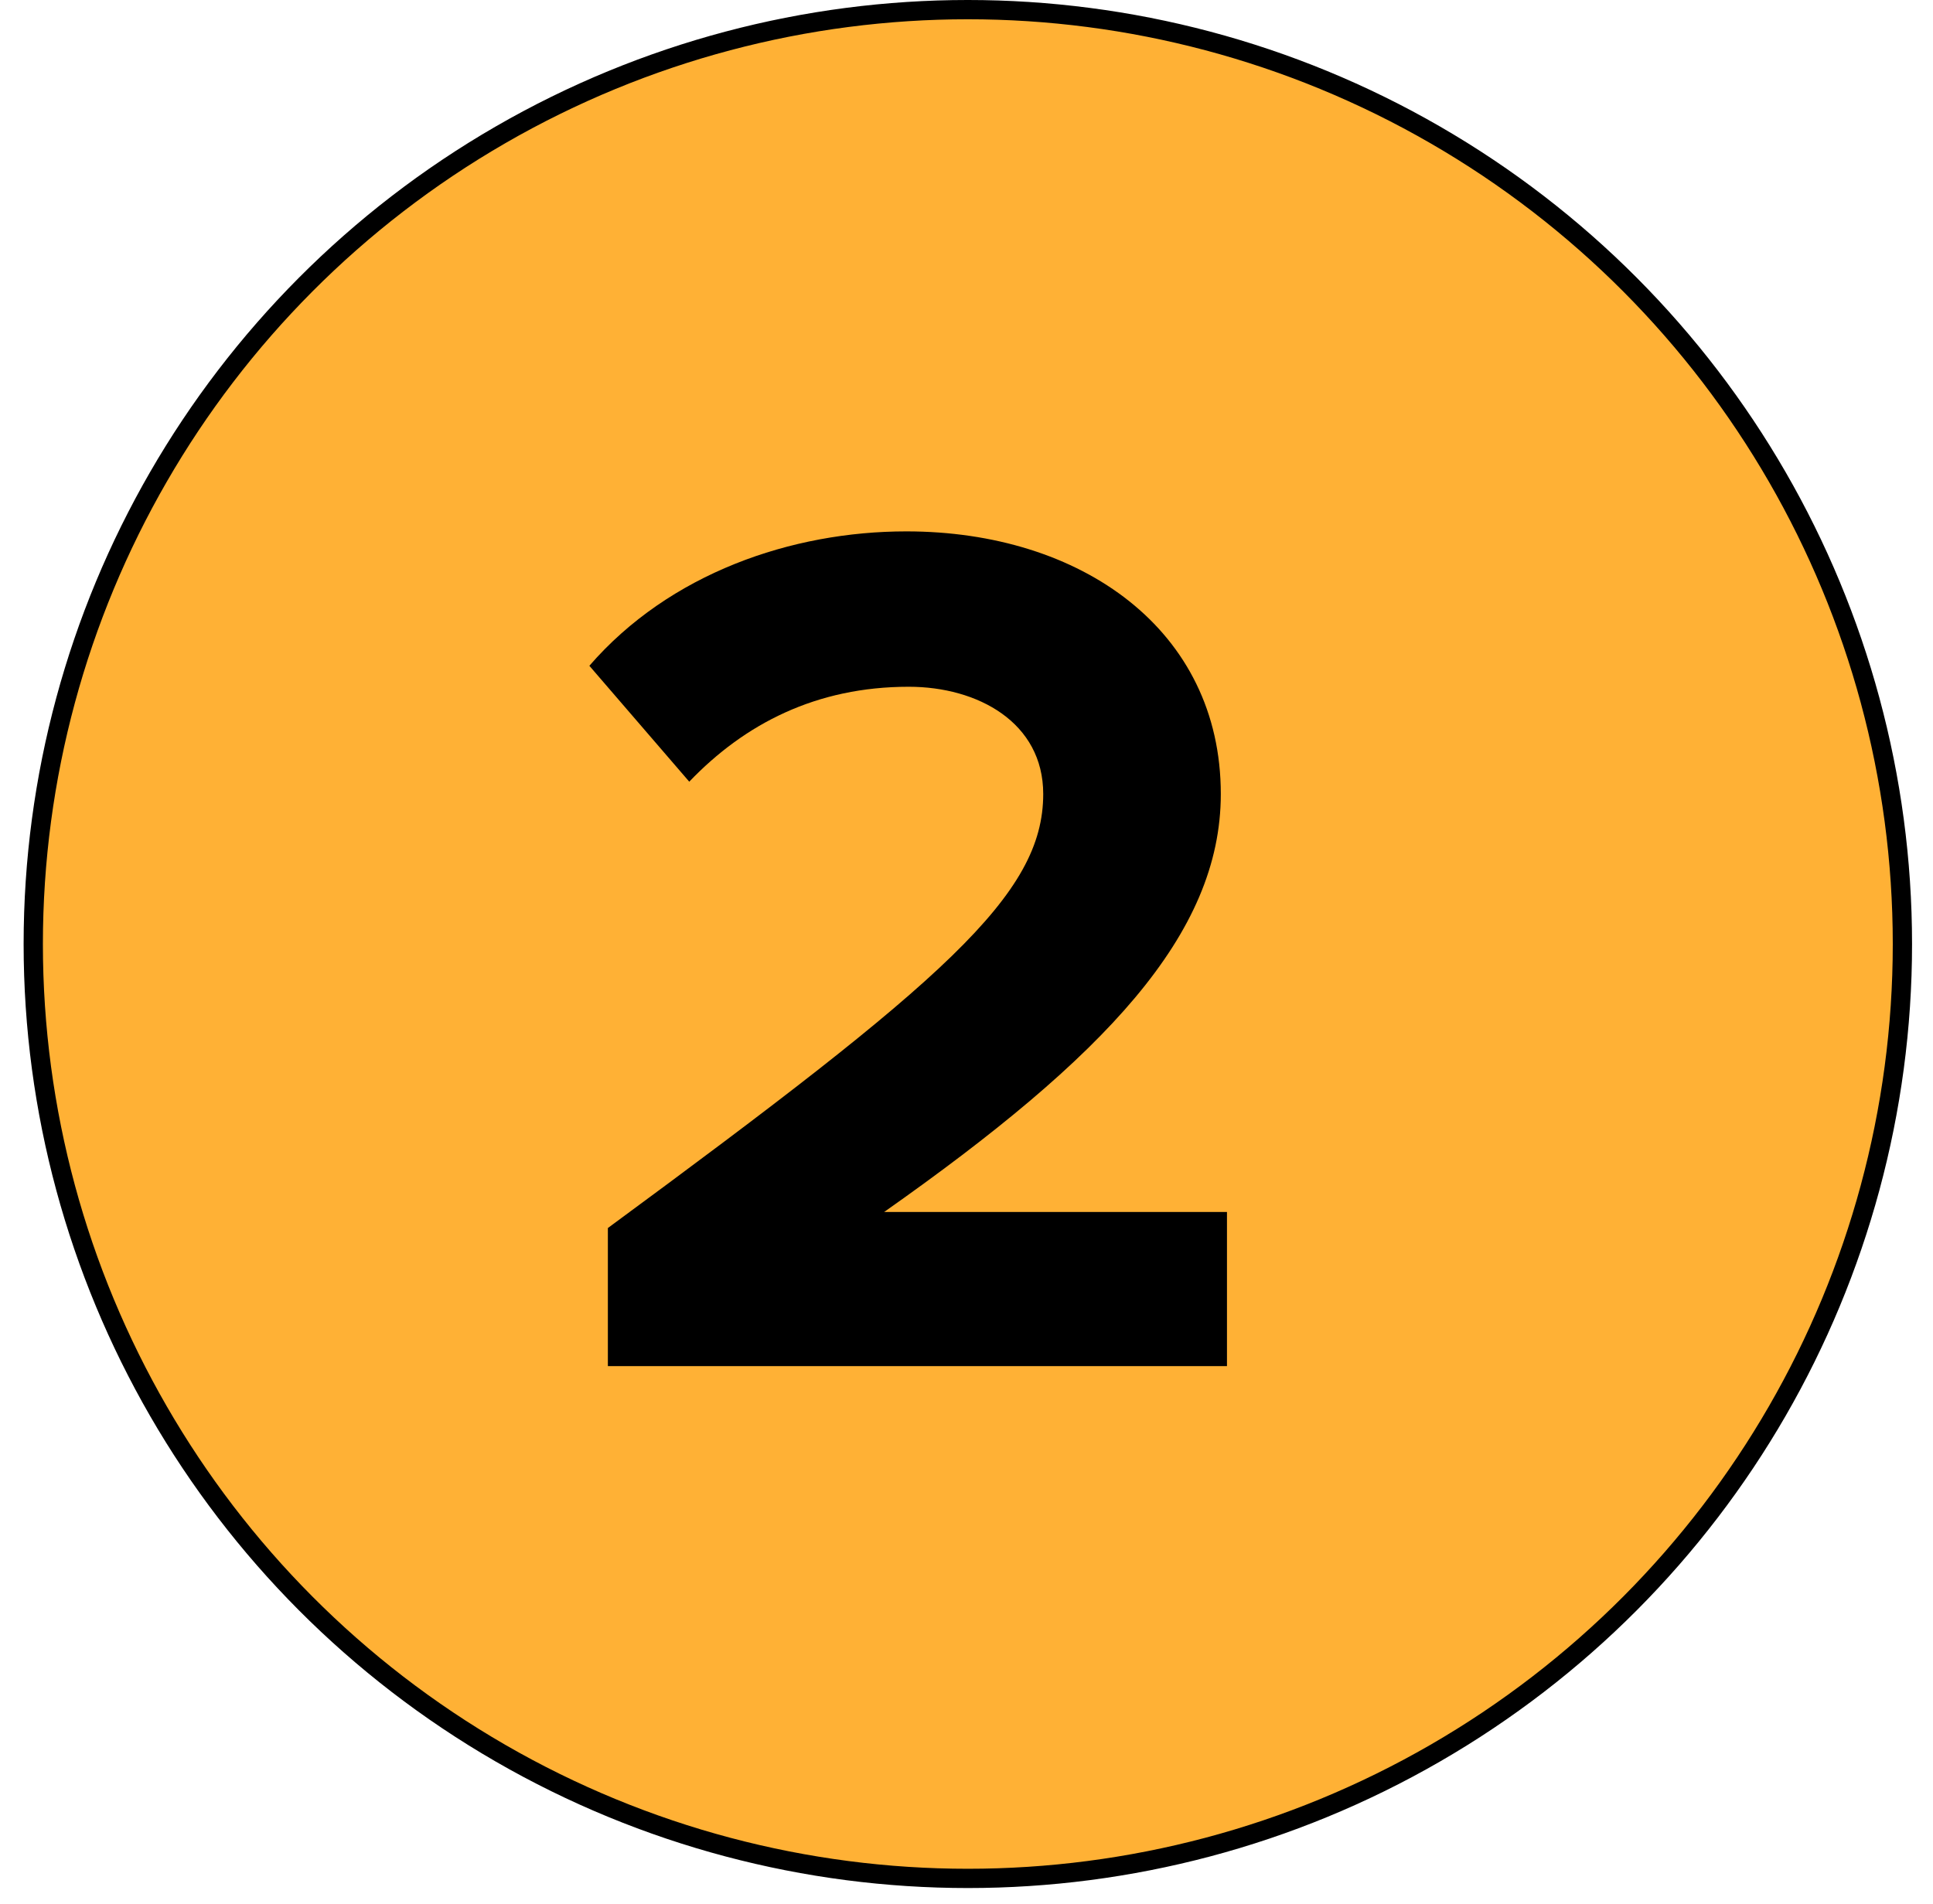 <svg width="68" height="67" viewBox="0 0 68 67" fill="none" xmlns="http://www.w3.org/2000/svg">
<circle cx="34.047" cy="33.216" r="32.877" fill="#FFB135" stroke="black" stroke-width="0.678"/>
<path d="M43.163 48.068H21.384V43.209C33.228 34.489 36.699 31.496 36.699 27.938C36.699 25.422 34.399 24.164 31.97 24.164C28.716 24.164 26.2 25.465 24.247 27.504L20.733 23.426C23.553 20.172 27.848 18.697 31.883 18.697C38.044 18.697 42.946 22.168 42.946 27.938C42.946 32.884 38.868 37.179 31.102 42.645H43.163V48.068Z" fill="black"/>
</svg>
